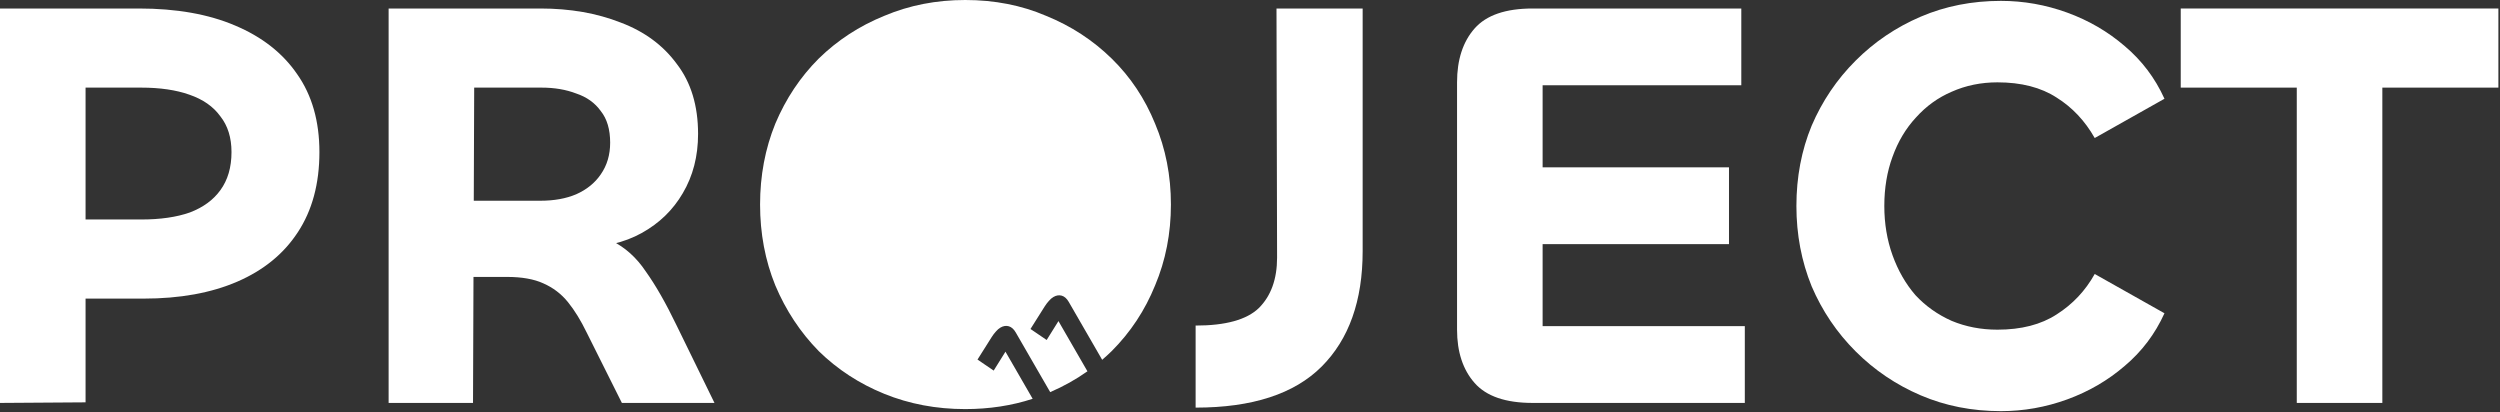 <svg width="546" height="90" viewBox="0 0 546 90" fill="none" xmlns="http://www.w3.org/2000/svg">
<rect x="0" y="0" width="546" height="90" fill="#333333" stroke="none"/>
<path d="M210.801 0C217.201 3.57053e-05 223.089 1.152 228.465 3.456C233.926 5.675 238.705 8.789 242.801 12.8C246.897 16.81 250.054 21.547 252.272 27.008C254.576 32.469 255.729 38.357 255.729 44.672C255.728 50.986 254.576 56.875 252.272 62.336C250.054 67.797 246.897 72.576 242.801 76.672C242.125 77.334 241.428 77.968 240.715 78.581L233.415 65.936C232.99 65.201 232.483 64.748 231.894 64.576C231.304 64.405 230.698 64.499 230.074 64.859C229.723 65.062 229.388 65.351 229.071 65.726C228.745 66.084 228.443 66.483 228.163 66.922L225.059 71.849L228.591 74.255L231.115 70.207C231.131 70.198 231.134 70.185 231.125 70.169C231.13 70.15 231.143 70.135 231.161 70.12L237.496 81.093C234.983 82.869 232.273 84.386 229.361 85.639L221.844 72.617C221.419 71.882 220.912 71.428 220.322 71.257C219.733 71.085 219.126 71.18 218.503 71.54C218.151 71.743 217.817 72.032 217.5 72.407C217.174 72.766 216.871 73.164 216.592 73.603L213.487 78.529L217.02 80.936L219.544 76.888C219.56 76.879 219.563 76.865 219.554 76.85C219.559 76.831 219.571 76.816 219.59 76.801L225.533 87.097C220.968 88.593 216.057 89.344 210.801 89.344C204.486 89.344 198.598 88.234 193.137 86.016C187.676 83.797 182.897 80.682 178.801 76.672C174.79 72.576 171.632 67.797 169.328 62.336C167.109 56.875 166 50.986 166 44.672C166 38.357 167.11 32.469 169.328 27.008C171.632 21.547 174.79 16.811 178.801 12.8C182.897 8.789 187.675 5.675 193.137 3.456C198.598 1.152 204.486 0 210.801 0Z" fill="white"/>
<path d="M501.616 1.856H520.304V88H501.616V1.856ZM545.648 1.856V19.136H476.272V1.856H545.648Z" fill="white"/>
<path d="M437.007 89.792C430.692 89.792 424.847 88.64 419.471 86.336C414.095 84.032 409.359 80.832 405.263 76.736C401.167 72.64 397.967 67.904 395.663 62.528C393.444 57.067 392.335 51.221 392.335 44.992C392.335 38.677 393.444 32.832 395.663 27.456C397.967 22.08 401.167 17.344 405.263 13.248C409.359 9.152 414.095 5.952 419.471 3.648C424.847 1.344 430.692 0.192 437.007 0.192C441.956 0.192 446.778 1.045 451.471 2.752C456.164 4.459 460.346 6.891 464.015 10.048C467.77 13.205 470.671 17.045 472.719 21.568L457.487 30.144C455.354 26.389 452.58 23.445 449.167 21.312C445.754 19.093 441.444 17.984 436.239 17.984C432.655 17.984 429.327 18.667 426.255 20.032C423.268 21.312 420.666 23.189 418.447 25.664C416.228 28.053 414.522 30.912 413.327 34.24C412.132 37.483 411.535 41.067 411.535 44.992C411.535 48.832 412.132 52.416 413.327 55.744C414.522 59.072 416.186 61.973 418.319 64.448C420.538 66.837 423.183 68.715 426.255 70.08C429.327 71.36 432.655 72 436.239 72C441.444 72 445.754 70.891 449.167 68.672C452.666 66.453 455.439 63.509 457.487 59.84L472.719 68.416C470.671 72.939 467.77 76.779 464.015 79.936C460.346 83.093 456.164 85.525 451.471 87.232C446.778 88.939 441.956 89.792 437.007 89.792Z" fill="white"/>
<path d="M381.068 88H334.732C328.844 88 324.62 86.549 322.06 83.648C319.5 80.747 318.22 76.864 318.22 72V17.984C318.22 13.035 319.5 9.109 322.06 6.208C324.62 3.307 328.844 1.856 334.732 1.856H380.3V18.624H336.908V71.232H381.068V88ZM377.612 53.312H332.556L330.124 36.544H377.612V53.312Z" fill="white"/>
<path d="M261.123 89.024V71.104C267.694 71.104 272.302 69.824 274.947 67.264C277.592 64.619 278.915 60.949 278.915 56.256L278.787 1.856H297.603V54.848C297.603 65.685 294.616 74.091 288.643 80.064C282.67 86.037 273.496 89.024 261.123 89.024Z" fill="white"/>
<path d="M103.307 88H84.875V1.856H118.027C124.512 1.856 130.358 2.88 135.563 4.928C140.768 6.891 144.864 9.92 147.851 14.016C150.923 18.027 152.459 23.104 152.459 29.248C152.459 34.112 151.35 38.421 149.131 42.176C146.998 45.845 144.011 48.747 140.171 50.88C136.331 53.013 131.766 54.08 126.475 54.08L121.483 50.368C126.518 50.368 130.528 51.093 133.515 52.544C136.502 53.995 139.019 56.256 141.067 59.328C143.2 62.315 145.419 66.197 147.723 70.976L156.043 88H135.819L128.139 72.64C126.859 69.995 125.494 67.776 124.043 65.984C122.592 64.192 120.8 62.827 118.667 61.888C116.619 60.949 113.974 60.48 110.731 60.48H101.643V43.84H118.027C121.014 43.84 123.616 43.371 125.835 42.432C128.139 41.408 129.931 39.957 131.211 38.08C132.576 36.117 133.259 33.813 133.259 31.168C133.259 28.267 132.576 25.963 131.211 24.256C129.931 22.464 128.139 21.184 125.835 20.416C123.616 19.563 121.099 19.136 118.283 19.136H103.563L103.307 88Z" fill="white"/>
<path d="M18.688 87.872L0 88V1.856H30.336C38.528 1.856 45.525 3.093 51.328 5.568C57.216 8.043 61.739 11.584 64.896 16.192C68.139 20.8 69.76 26.475 69.76 33.216C69.76 40.128 68.181 45.973 65.024 50.752C61.952 55.445 57.557 59.029 51.84 61.504C46.123 63.979 39.296 65.216 31.36 65.216H14.336L16.768 47.936H30.848C35.029 47.936 38.571 47.424 41.472 46.4C44.373 45.291 46.592 43.669 48.128 41.536C49.749 39.317 50.56 36.544 50.56 33.216C50.56 30.059 49.749 27.456 48.128 25.408C46.592 23.275 44.331 21.696 41.344 20.672C38.443 19.648 34.944 19.136 30.848 19.136H18.688V87.872Z" fill="white"/>
</svg>
